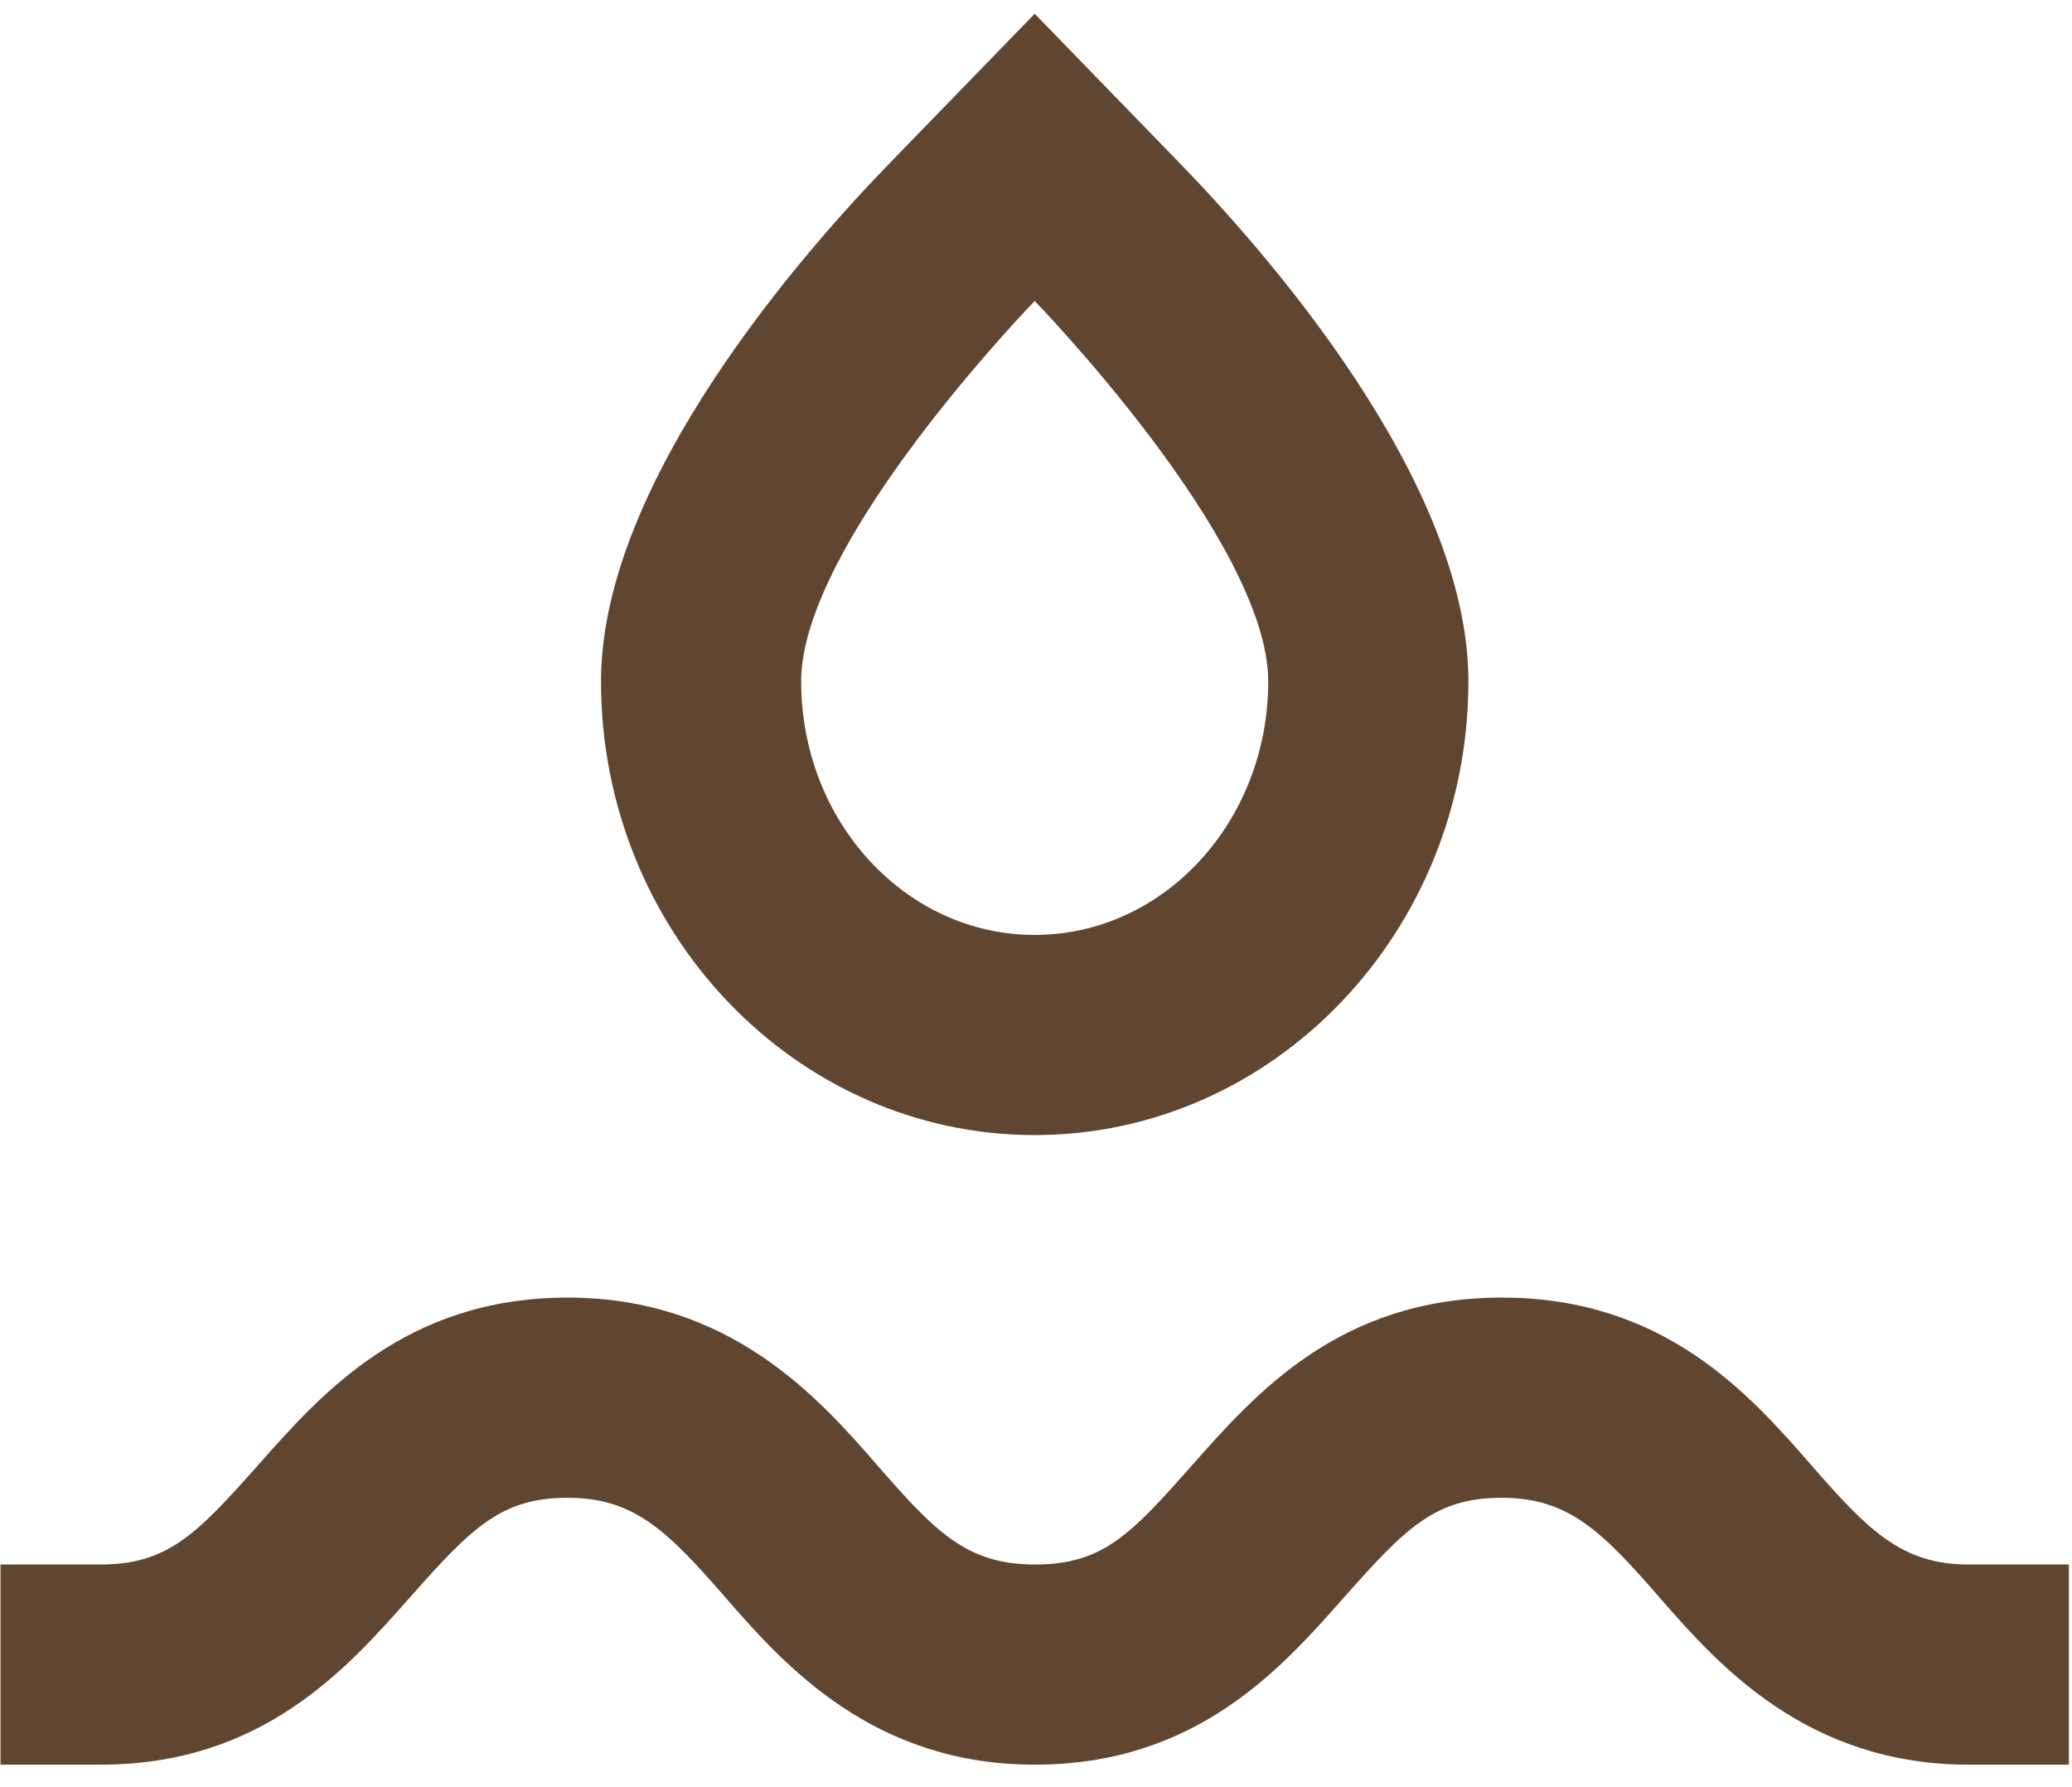 <svg width="80" height="69" viewBox="0 0 80 69" fill="none" xmlns="http://www.w3.org/2000/svg">
<path d="M69.91 56.538C67.528 53.807 64.243 50.097 57.983 50.097C51.723 50.097 48.451 53.833 46.055 56.538C43.66 59.243 42.59 60.402 39.95 60.402C37.309 60.402 36.086 59.114 33.844 56.538C31.603 53.962 28.177 50.097 21.917 50.097C15.657 50.097 12.385 53.833 9.989 56.538C7.593 59.243 6.46 60.402 3.884 60.402H0.019V68.13H3.884C10.144 68.13 13.415 64.395 15.811 61.69C18.207 58.985 19.341 57.826 21.917 57.826C24.493 57.826 25.781 59.114 28.022 61.69C30.264 64.266 33.69 68.13 39.95 68.13C46.21 68.13 49.482 64.395 51.877 61.69C54.273 58.985 55.407 57.826 57.983 57.826C60.559 57.826 61.847 59.114 64.088 61.69C66.33 64.266 69.756 68.13 76.016 68.13H79.88V60.402H76.016C73.44 60.402 72.152 59.114 69.91 56.538Z" fill="#604631"/>
<path d="M56.695 26.305C56.695 18.577 48.863 9.702 45.489 6.237L39.95 0.531L34.411 6.237C31.036 9.702 23.205 18.59 23.205 26.305C23.205 35.966 30.714 43.823 39.95 43.823C49.185 43.823 56.695 35.966 56.695 26.305ZM30.933 26.305C30.933 20.895 39.95 11.621 39.95 11.621C39.95 11.621 48.966 20.895 48.966 26.305C48.966 31.715 44.935 36.095 39.95 36.095C34.965 36.095 30.933 31.715 30.933 26.305Z" fill="#604631"/>
</svg>
